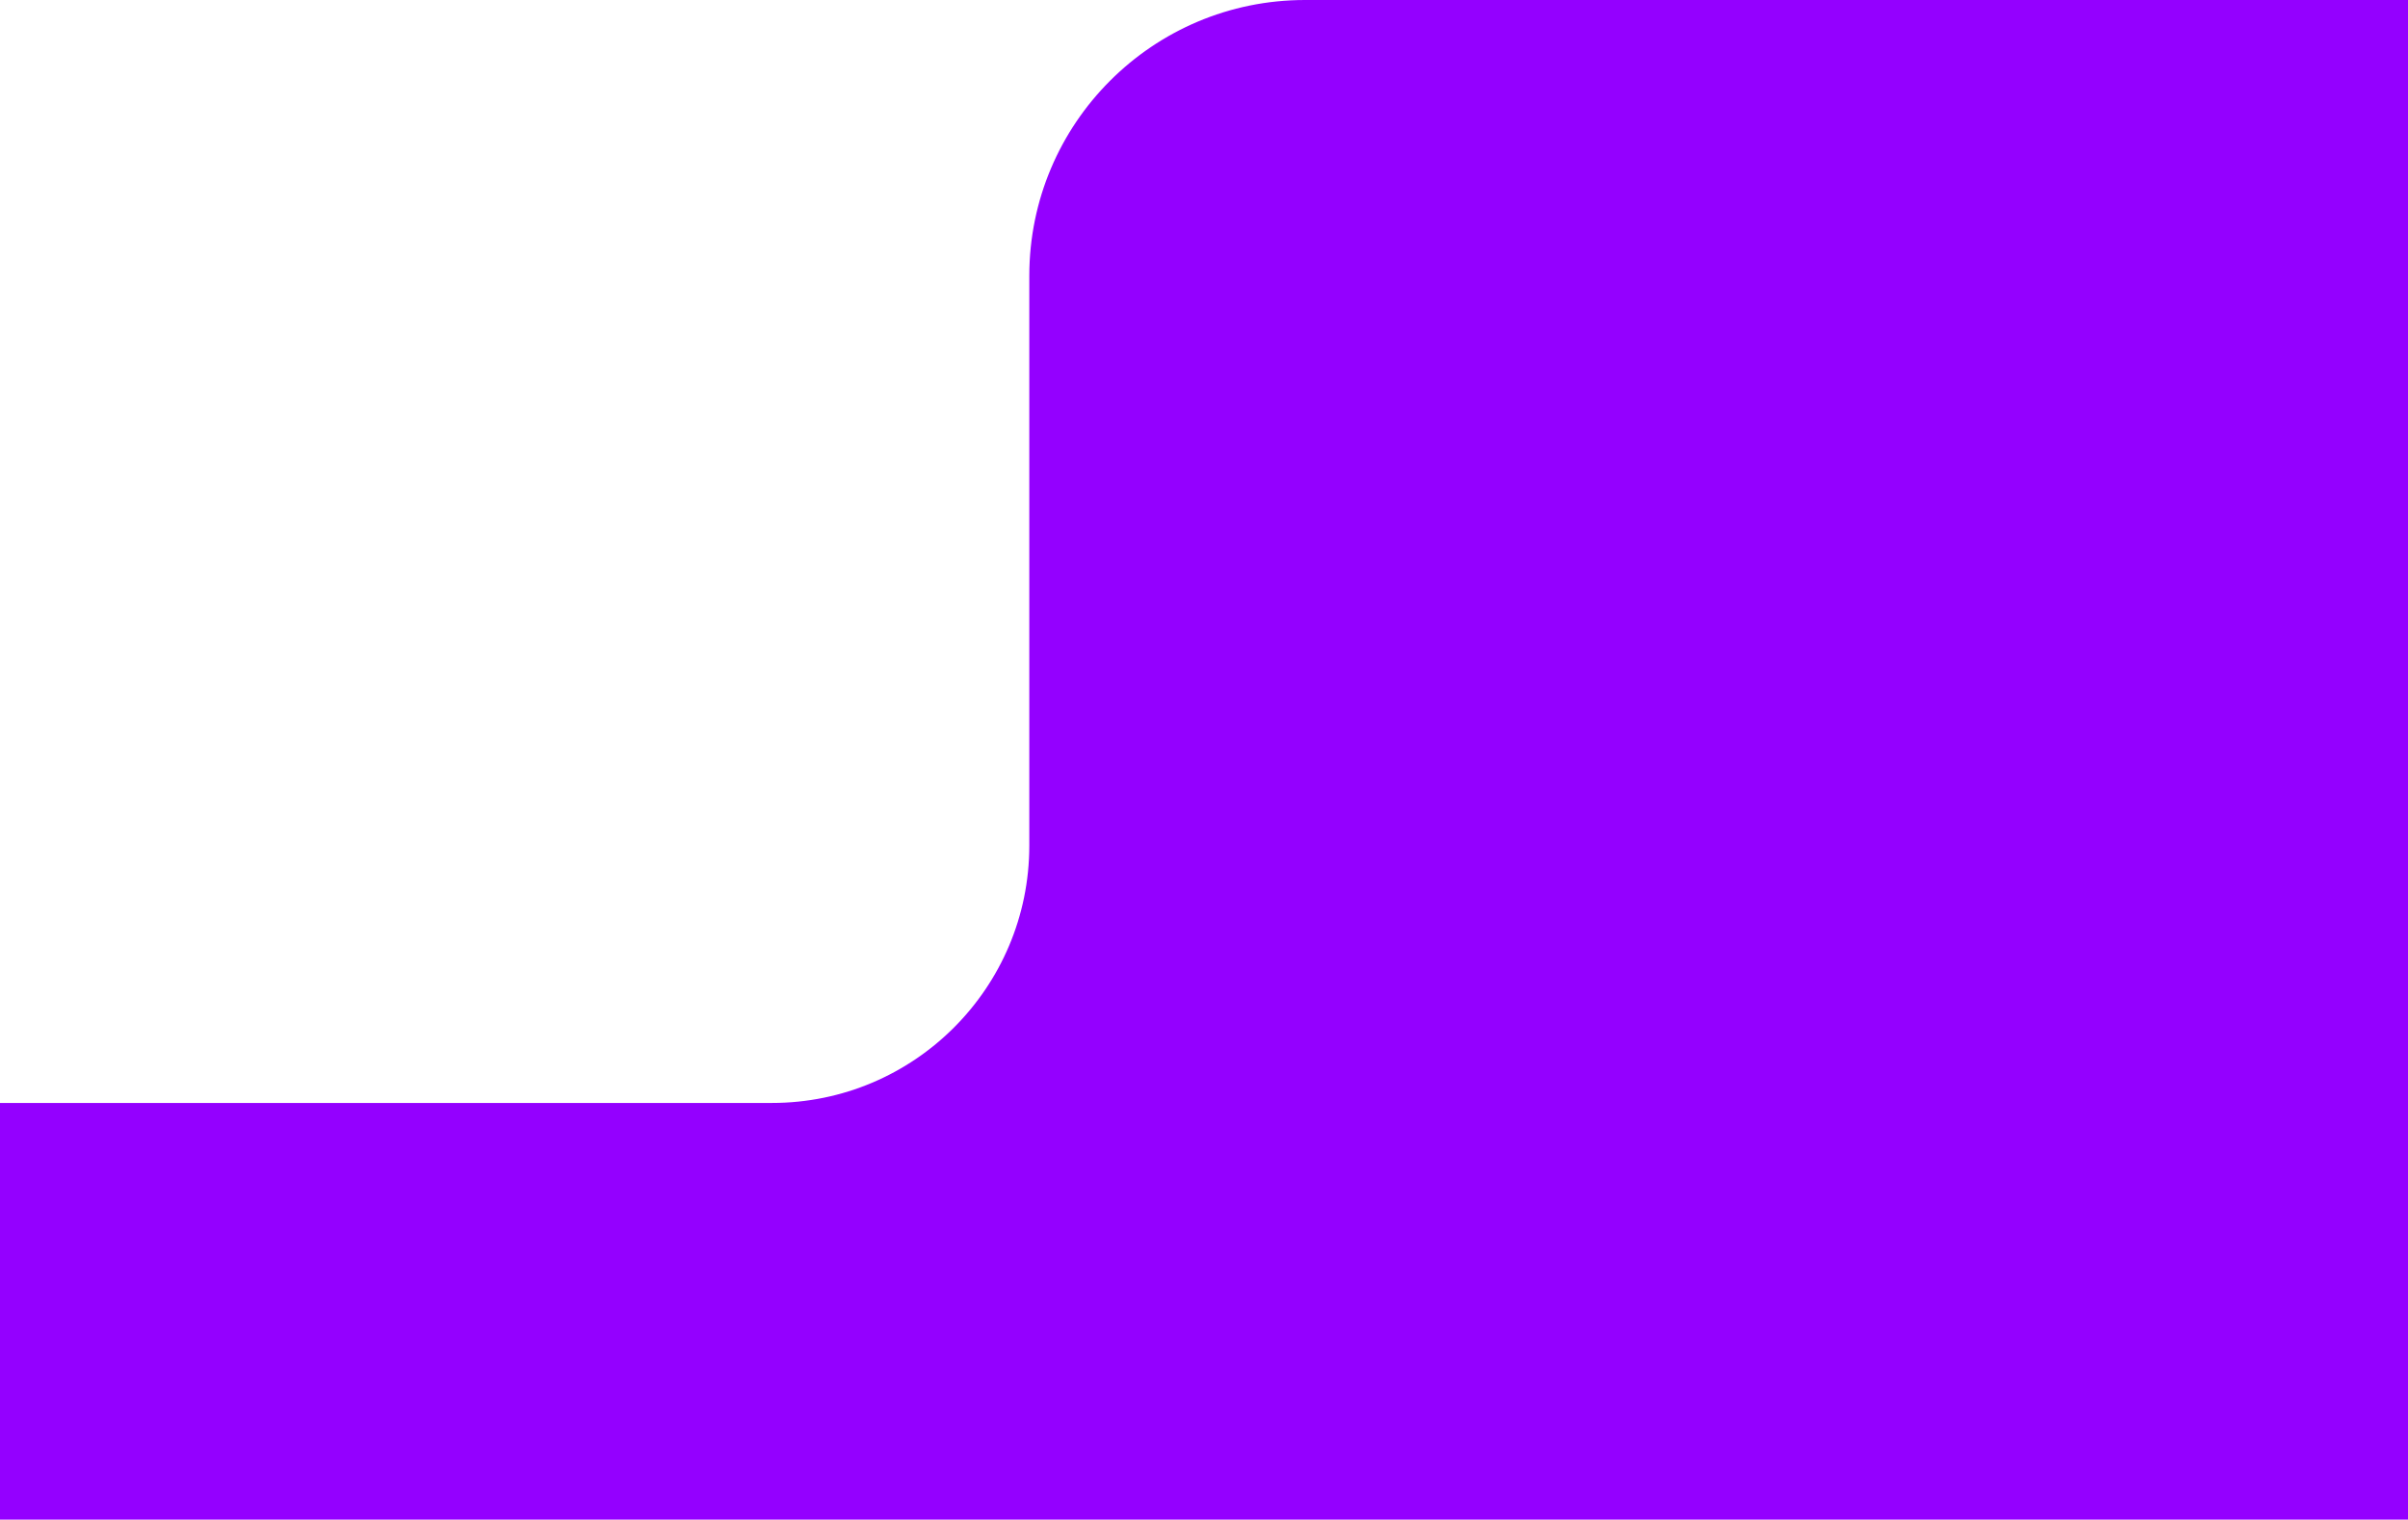 <svg width="393" height="248" viewBox="0 0 393 248" fill="none" xmlns="http://www.w3.org/2000/svg">
<path d="M167.989 45C167.989 20.147 188.136 0 212.989 0H450V248H-33L-33 180H125.989C149.185 180 167.989 161.196 167.989 138V45Z" fill="#9400FF"/>
</svg>
